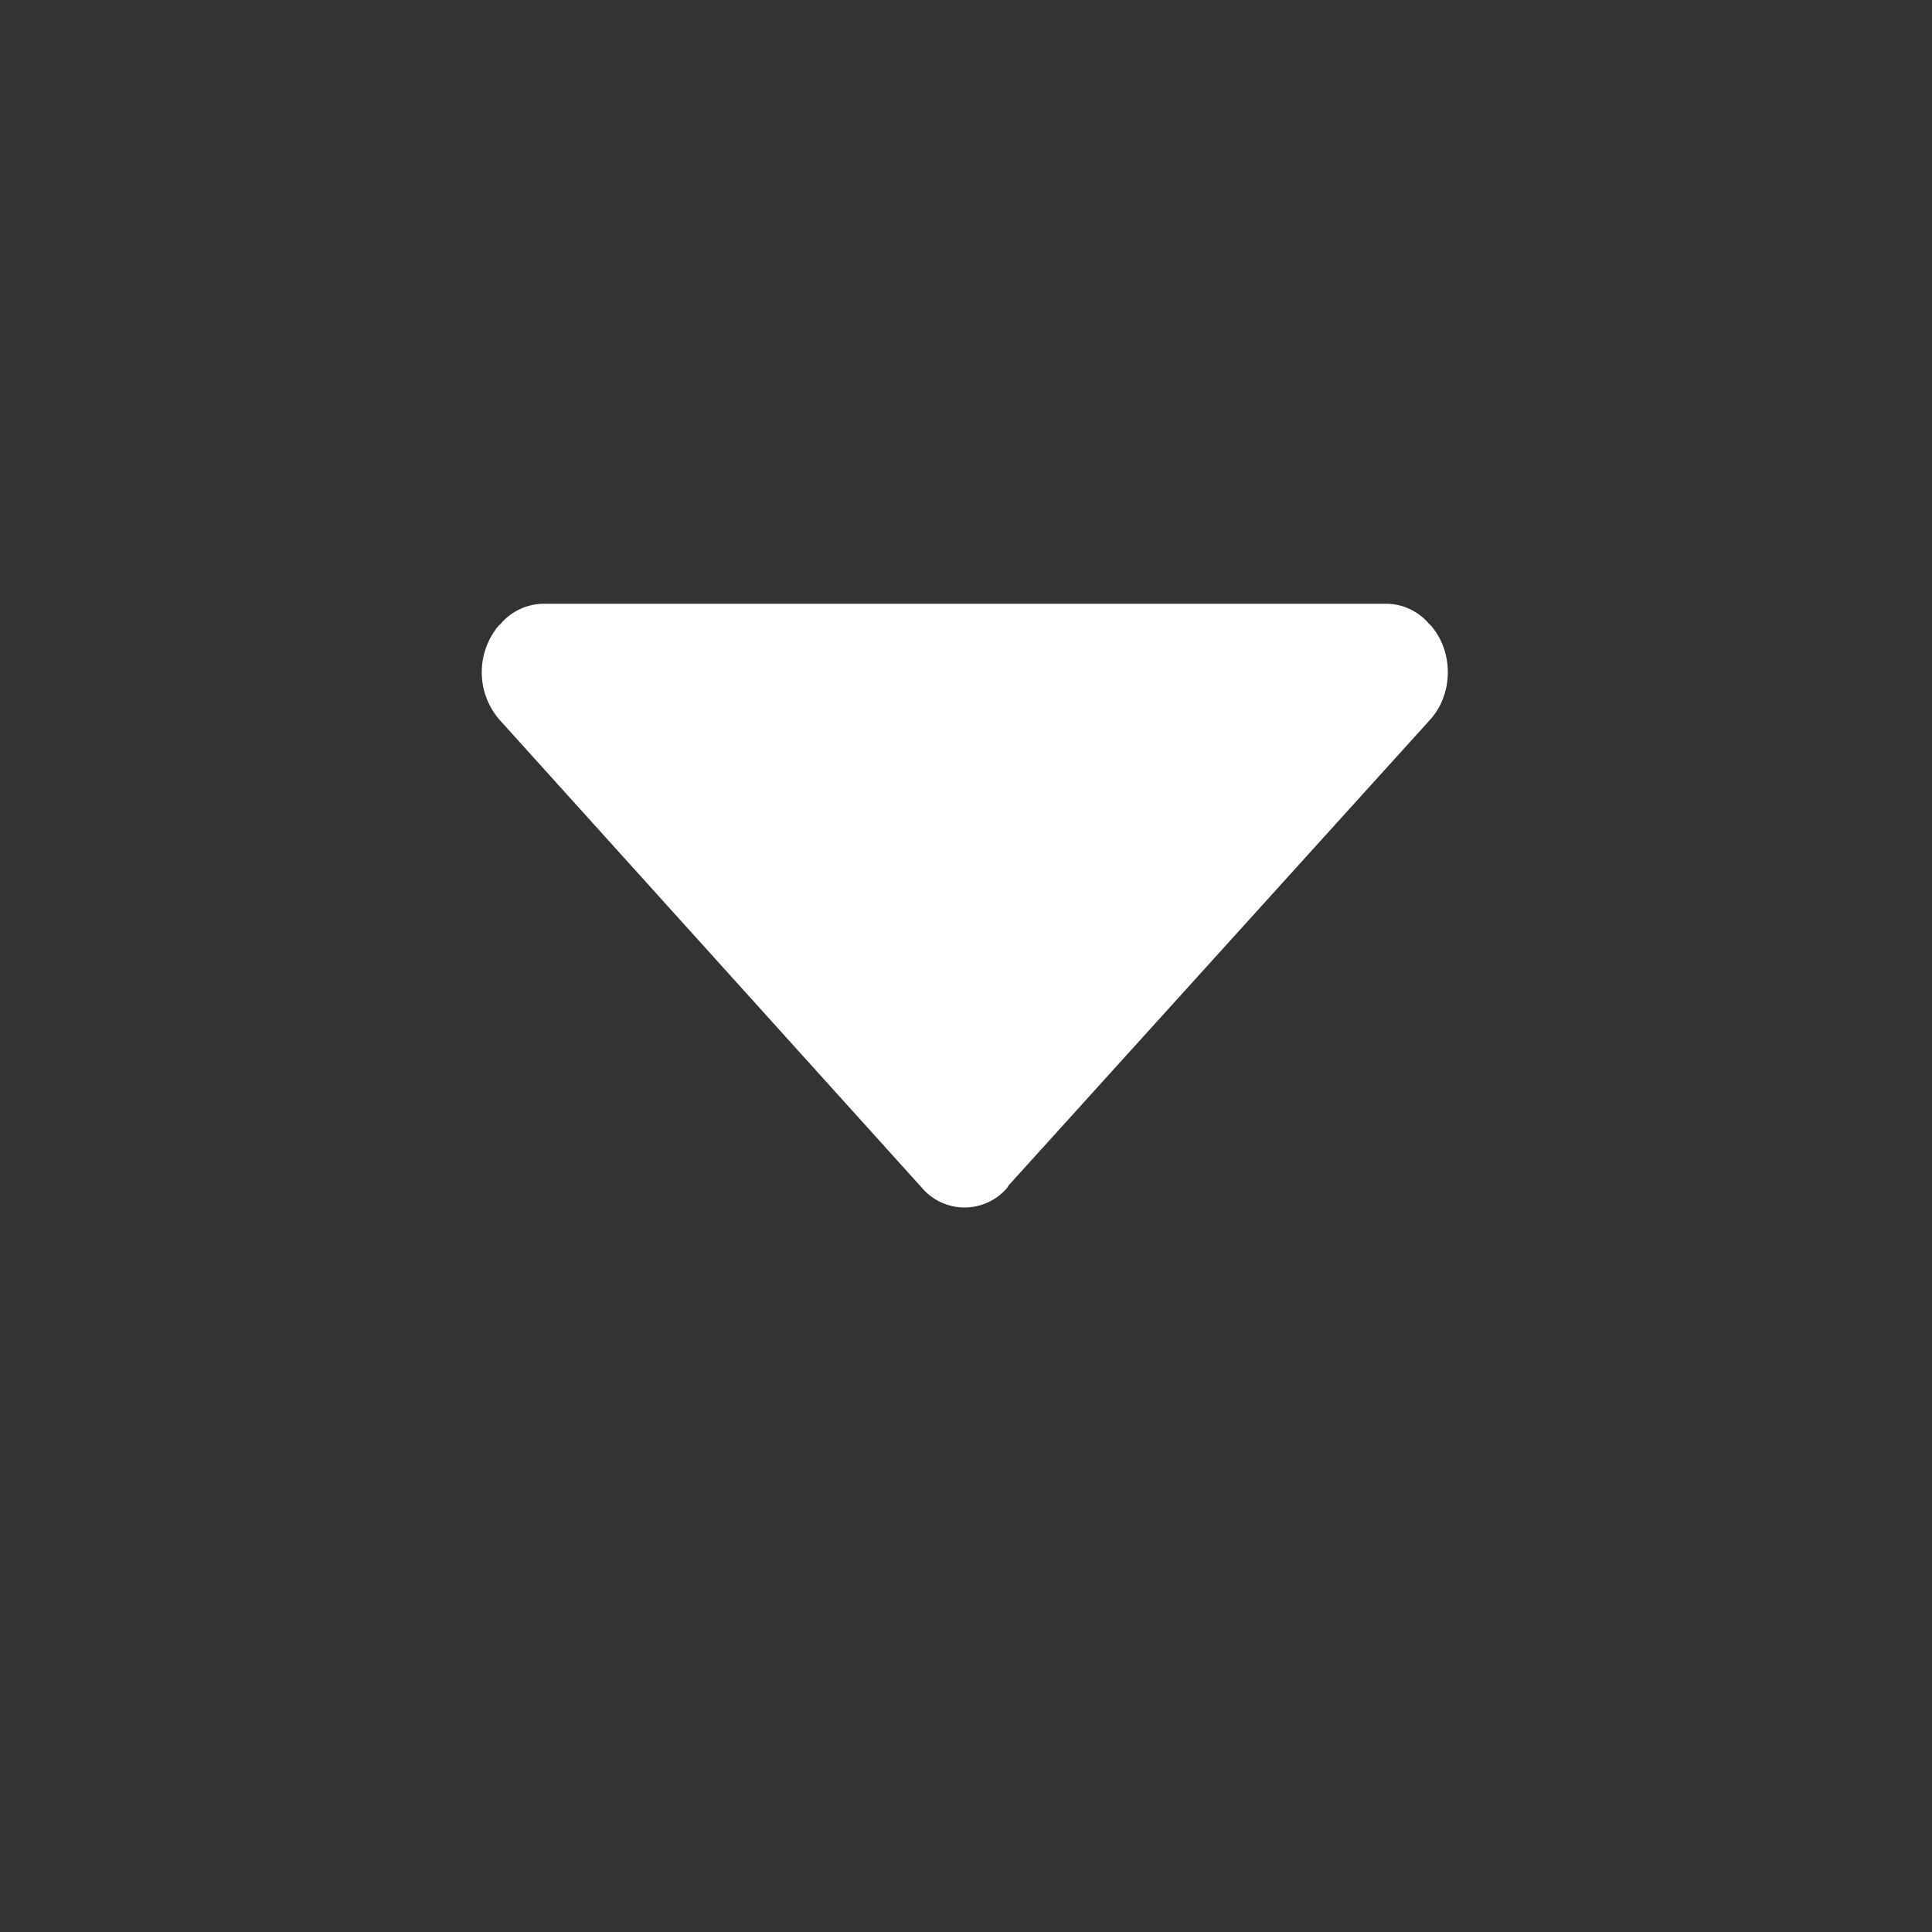 <svg xmlns="http://www.w3.org/2000/svg" viewBox="0 0 32 32" id="Arrow"><rect x="0" y="0" width="32" height="32" fill="#333333" stroke="none"/><path d="M16.682 19.674c.01-.012.014-.028.024-.04l6.982-7.714c.39-.434.39-1.138 0-1.572-.004-.004-.008-.006-.012-.008a.936.936 0 0 0-.712-.34H8.998a.948.948 0 0 0-.722.352l-.004-.004a1.202 1.202 0 0 0 0 1.572l6.998 7.754a.928.928 0 0 0 1.412 0z" fill="#ffffff" class="color000000 svgShape"></path></svg>